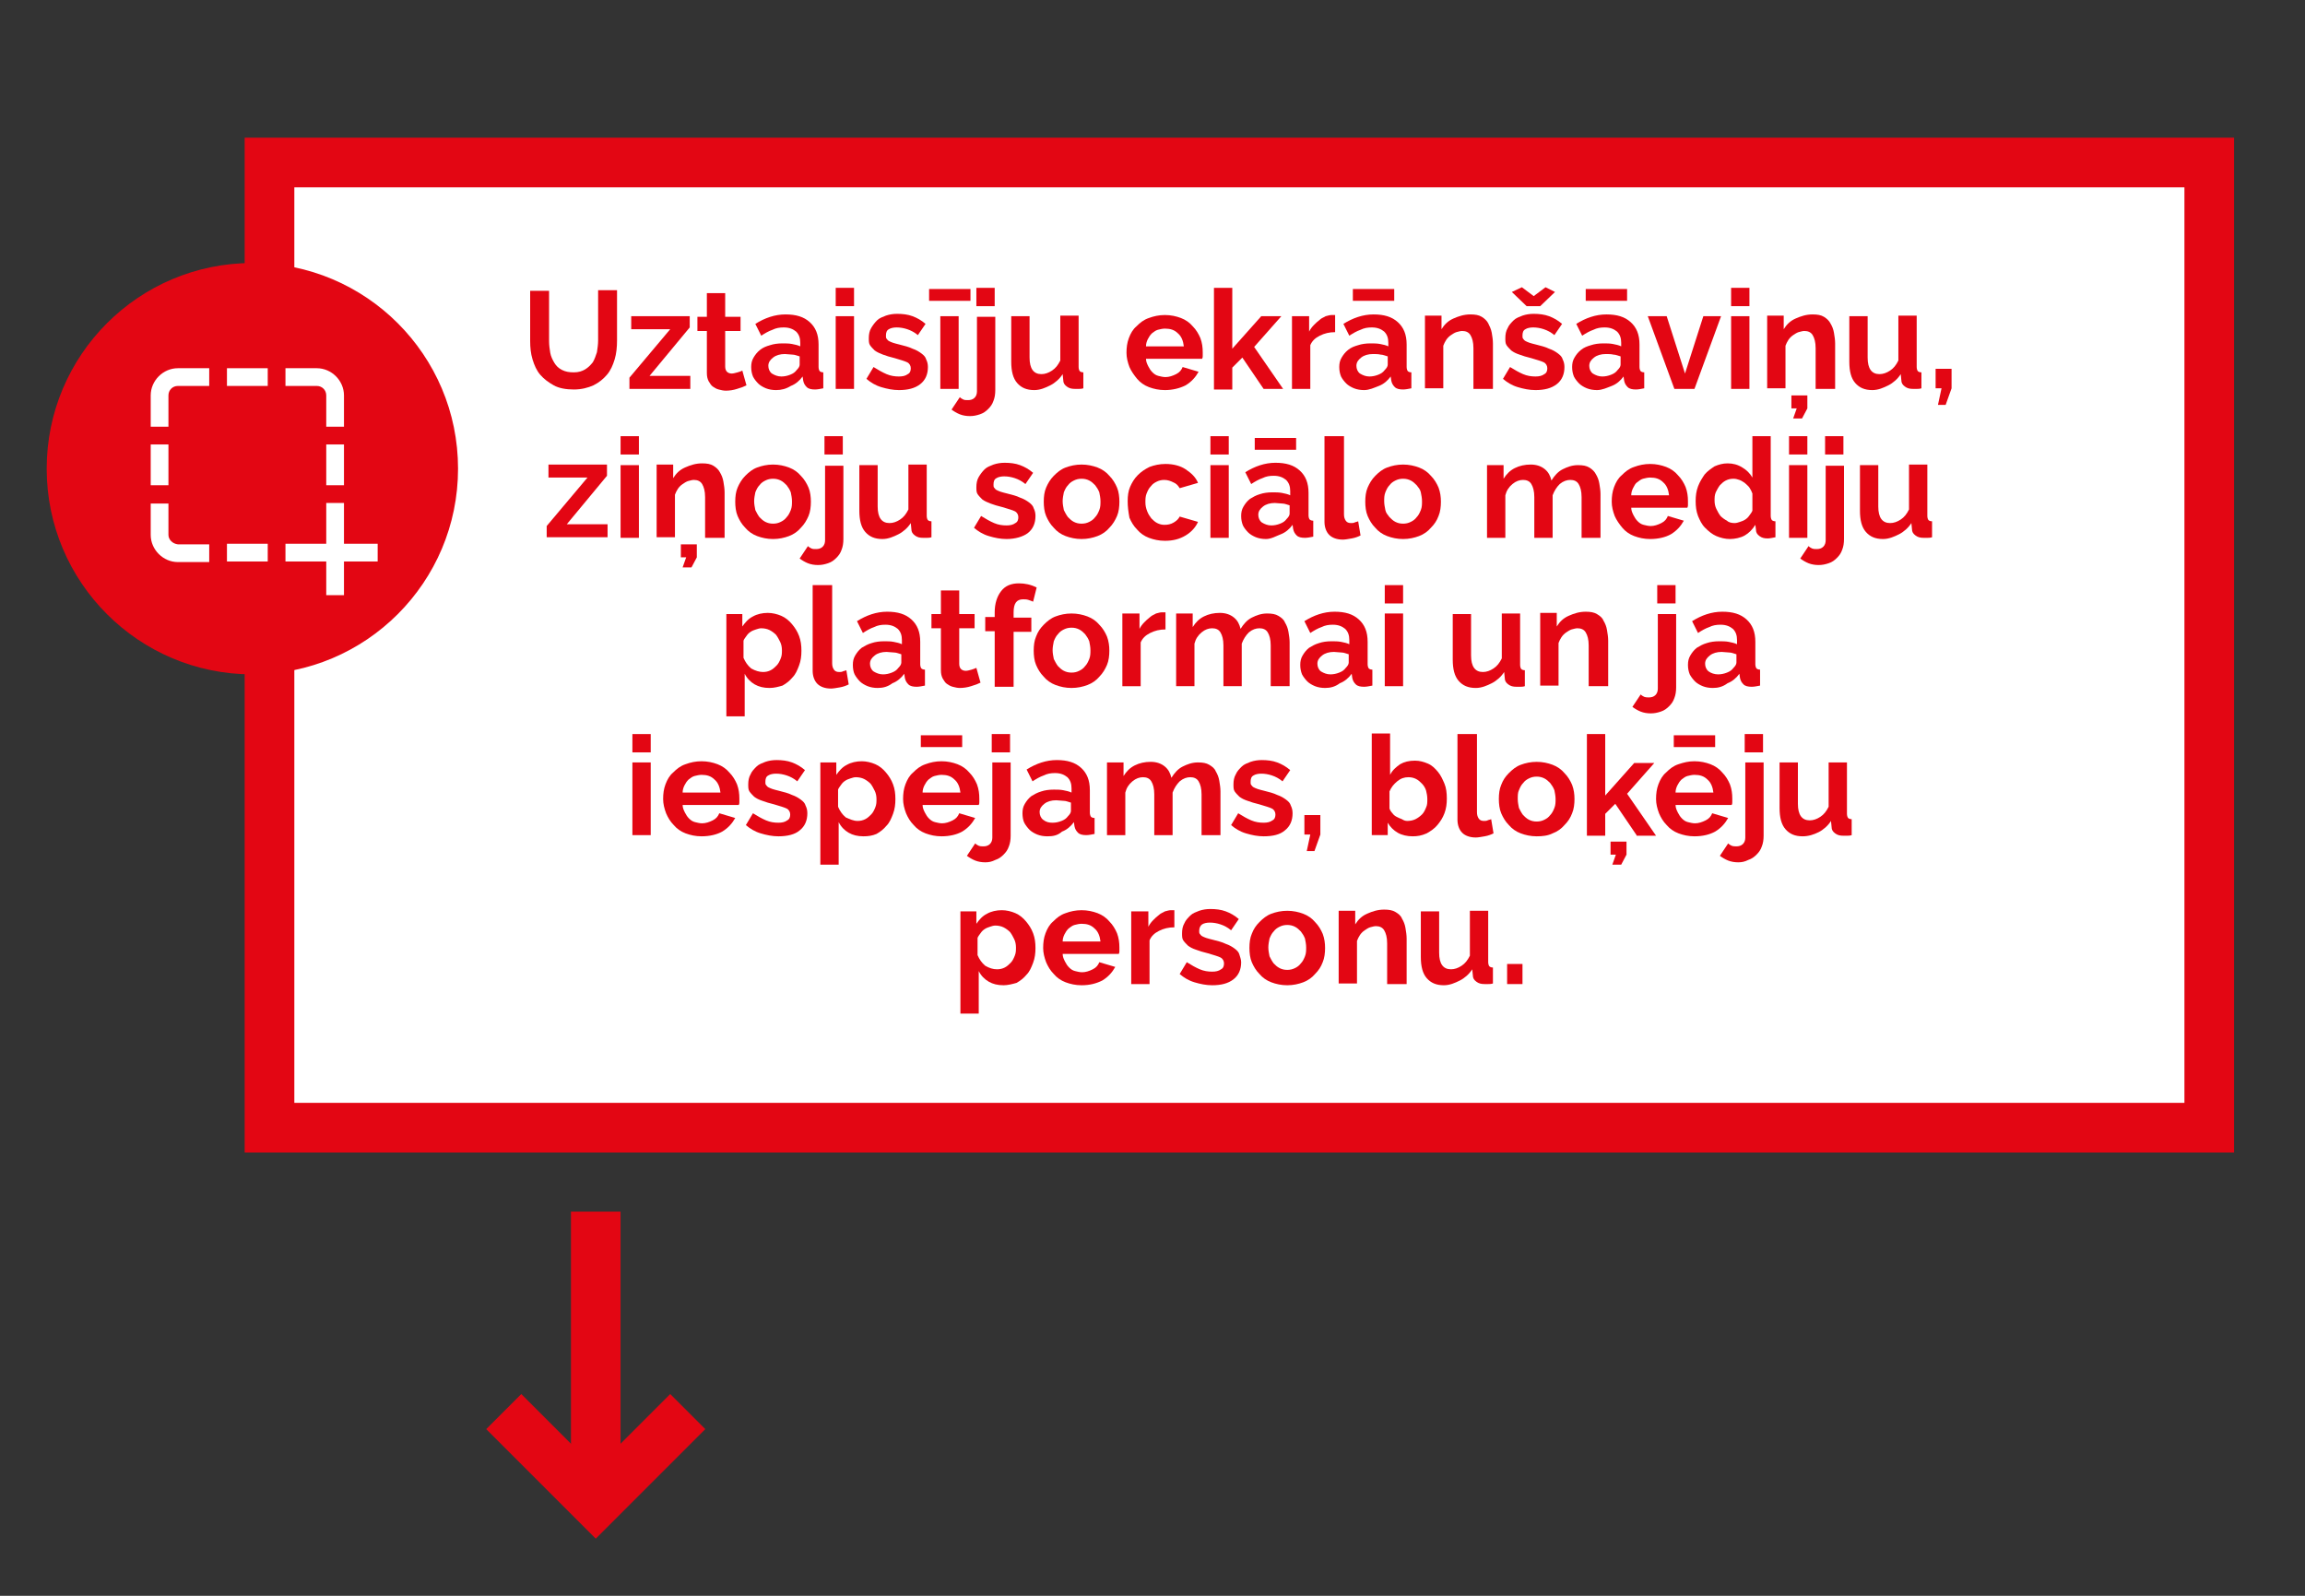 <?xml version="1.0" encoding="utf-8"?>
<!-- Generator: Adobe Illustrator 21.1.0, SVG Export Plug-In . SVG Version: 6.00 Build 0)  -->
<svg version="1.1" id="Layer_1" xmlns="http://www.w3.org/2000/svg" xmlns:xlink="http://www.w3.org/1999/xlink" x="0px" y="0px"
	 width="390px" height="270px" viewBox="-764 368 390 270" style="enable-background:new -764 368 390 270;" xml:space="preserve">
<rect x="-764" y="368" width="390" height="270" fill="#333333" stroke="none"/>
<style type="text/css">
	.st0{fill:#FFFFFF;}
	.st1{fill:#E30613;}
	.st2{fill:none;stroke:#E30613;stroke-width:8.391;stroke-miterlimit:10;}
	.st3{fill:none;stroke:#E30613;stroke-width:8.391;stroke-linecap:square;stroke-miterlimit:10;}
</style>
<g>
	<g>
		<rect x="-718.4" y="395.5" class="st0" width="328.2" height="163.3"/>
		<path class="st1" d="M-394.4,399.7v154.9h-319.8V399.7H-394.4 M-386,391.3h-336.6V563H-386V391.3L-386,391.3z"/>
	</g>
	<g>
		<path class="st1" d="M-666.9,431c0.8,0,1.4-0.2,1.9-0.5c0.5-0.3,0.9-0.7,1.3-1.2c0.3-0.5,0.5-1.1,0.7-1.7c0.1-0.7,0.2-1.3,0.2-2
			v-8.5h3.2v8.5c0,1.1-0.1,2.2-0.4,3.2c-0.3,1-0.7,1.9-1.3,2.6s-1.3,1.3-2.3,1.8c-0.9,0.4-2,0.7-3.3,0.7c-1.3,0-2.5-0.2-3.4-0.7
			c-0.9-0.5-1.7-1.1-2.3-1.8s-1-1.6-1.3-2.6c-0.3-1-0.4-2-0.4-3.1v-8.5h3.2v8.5c0,0.7,0.1,1.4,0.2,2c0.1,0.6,0.4,1.2,0.7,1.7
			c0.3,0.5,0.7,0.9,1.3,1.2C-668.3,430.9-667.7,431-666.9,431z"/>
		<path class="st1" d="M-657.5,431.9l6.9-8.2h-6.6v-2.2h9.9v1.9l-6.8,8.2h6.9v2.2h-10.3V431.9z"/>
		<path class="st1" d="M-637.7,433.2c-0.4,0.2-0.9,0.4-1.6,0.6c-0.6,0.2-1.3,0.3-1.9,0.3c-0.4,0-0.8-0.1-1.2-0.2s-0.7-0.3-1-0.5
			c-0.3-0.2-0.5-0.6-0.7-0.9c-0.2-0.4-0.3-0.8-0.3-1.4v-7.1h-1.6v-2.4h1.6v-4h3.1v4h2.6v2.4h-2.6v6c0,0.4,0.1,0.7,0.3,0.9
			c0.2,0.2,0.5,0.3,0.8,0.3c0.3,0,0.6-0.1,1-0.2s0.6-0.2,0.8-0.3L-637.7,433.2z"/>
		<path class="st1" d="M-632.7,434c-0.6,0-1.2-0.1-1.7-0.3c-0.5-0.2-1-0.5-1.3-0.8c-0.4-0.4-0.7-0.8-0.9-1.2c-0.2-0.5-0.3-1-0.3-1.6
			c0-0.6,0.1-1.1,0.4-1.6s0.6-0.9,1.1-1.3s1-0.6,1.7-0.8c0.6-0.2,1.3-0.3,2.1-0.3c0.5,0,1.1,0,1.6,0.1c0.5,0.1,1,0.2,1.4,0.4V426
			c0-0.8-0.2-1.4-0.7-1.9c-0.5-0.4-1.1-0.7-2.1-0.7c-0.7,0-1.3,0.1-1.9,0.4c-0.6,0.2-1.3,0.6-1.9,1l-1-2c1.6-1,3.3-1.6,5.1-1.6
			c1.8,0,3.1,0.4,4.1,1.3c1,0.9,1.5,2.1,1.5,3.8v3.8c0,0.3,0.1,0.6,0.2,0.7c0.1,0.1,0.3,0.2,0.6,0.2v2.7c-0.5,0.1-1,0.2-1.4,0.2
			c-0.6,0-1.1-0.1-1.4-0.4c-0.3-0.3-0.5-0.6-0.6-1.1l-0.1-0.7c-0.5,0.7-1.2,1.3-2,1.6C-631,433.8-631.8,434-632.7,434z
			 M-631.8,431.7c0.5,0,1-0.1,1.5-0.3s0.8-0.4,1.1-0.8c0.3-0.3,0.5-0.6,0.5-0.9v-1.4c-0.4-0.1-0.8-0.3-1.2-0.3s-0.9-0.1-1.3-0.1
			c-0.8,0-1.5,0.2-2,0.6c-0.5,0.4-0.8,0.8-0.8,1.4c0,0.5,0.2,1,0.6,1.3C-632.9,431.5-632.4,431.7-631.8,431.7z"/>
		<path class="st1" d="M-622.6,419.8v-3.1h3.1v3.1H-622.6z M-622.6,433.8v-12.3h3.1v12.3H-622.6z"/>
		<path class="st1" d="M-611.9,434c-1,0-2-0.2-3-0.5s-1.8-0.8-2.5-1.4l1.2-2c0.8,0.5,1.5,0.9,2.2,1.2c0.7,0.3,1.4,0.4,2.1,0.4
			c0.6,0,1.1-0.1,1.5-0.4c0.4-0.2,0.5-0.6,0.5-1c0-0.4-0.2-0.8-0.6-1c-0.4-0.2-1.1-0.4-2.1-0.7c-0.8-0.2-1.5-0.4-2-0.6
			s-1-0.4-1.4-0.7c-0.3-0.3-0.6-0.6-0.8-0.9c-0.2-0.3-0.2-0.7-0.2-1.2c0-0.6,0.1-1.2,0.4-1.7s0.6-0.9,1-1.3c0.4-0.4,1-0.6,1.5-0.8
			c0.6-0.2,1.2-0.3,1.9-0.3c0.9,0,1.8,0.1,2.6,0.4s1.5,0.7,2.2,1.3l-1.3,1.9c-0.6-0.5-1.2-0.8-1.8-1c-0.6-0.2-1.2-0.3-1.8-0.3
			c-0.5,0-1,0.1-1.3,0.3c-0.4,0.2-0.5,0.6-0.5,1.1c0,0.2,0,0.4,0.1,0.5c0.1,0.1,0.2,0.3,0.4,0.4s0.4,0.2,0.7,0.3
			c0.3,0.1,0.7,0.2,1.1,0.3c0.8,0.2,1.6,0.4,2.2,0.7c0.6,0.2,1.1,0.5,1.5,0.8c0.4,0.3,0.7,0.6,0.8,1c0.2,0.4,0.3,0.8,0.3,1.3
			c0,1.2-0.4,2.2-1.3,2.9C-609.2,433.7-610.4,434-611.9,434z"/>
		<path class="st1" d="M-606.8,418.9v-2h7v2H-606.8z M-604.9,433.8v-12.3h3.1v12.3H-604.9z"/>
		<path class="st1" d="M-599.9,438.4c-0.6,0-1.2-0.1-1.7-0.3c-0.5-0.2-1-0.5-1.4-0.8l1.4-2.1c0.2,0.2,0.4,0.3,0.6,0.4
			s0.5,0.1,0.8,0.1c0.4,0,0.8-0.1,1.1-0.4s0.4-0.7,0.4-1.1v-12.6h3.1v12.4c0,0.7-0.1,1.3-0.3,1.8c-0.2,0.6-0.5,1-0.9,1.4
			s-0.8,0.7-1.4,0.9S-599.3,438.4-599.9,438.4z M-598.8,419.8v-3.1h3.1v3.1H-598.8z"/>
		<path class="st1" d="M-589,434c-1.3,0-2.2-0.4-2.9-1.2c-0.7-0.8-1-2-1-3.6v-7.7h3.1v7c0,1.9,0.7,2.8,2,2.8c0.6,0,1.2-0.2,1.8-0.6
			c0.6-0.4,1-0.9,1.4-1.7v-7.6h3.1v8.7c0,0.3,0.1,0.6,0.2,0.7c0.1,0.1,0.3,0.2,0.6,0.2v2.7c-0.3,0.1-0.6,0.1-0.8,0.1s-0.4,0-0.6,0
			c-0.6,0-1-0.1-1.4-0.4c-0.4-0.3-0.6-0.6-0.6-1.1l-0.1-1c-0.5,0.8-1.3,1.5-2.1,1.9S-588,434-589,434z"/>
		<path class="st1" d="M-566.9,434c-1,0-1.9-0.2-2.7-0.5s-1.5-0.8-2-1.4s-1-1.3-1.3-2c-0.3-0.8-0.5-1.6-0.5-2.4
			c0-0.9,0.1-1.7,0.4-2.5s0.7-1.5,1.3-2c0.6-0.6,1.2-1.1,2.1-1.4c0.8-0.3,1.7-0.5,2.7-0.5s1.9,0.2,2.7,0.5c0.8,0.3,1.5,0.8,2,1.4
			c0.6,0.6,1,1.3,1.3,2c0.3,0.8,0.4,1.6,0.4,2.4c0,0.2,0,0.4,0,0.6c0,0.2,0,0.3-0.1,0.5h-9.5c0,0.5,0.2,0.9,0.4,1.3s0.4,0.7,0.7,1
			c0.3,0.3,0.6,0.5,1,0.6c0.4,0.1,0.8,0.2,1.2,0.2c0.6,0,1.2-0.2,1.8-0.5c0.6-0.3,0.9-0.7,1.1-1.2l2.7,0.8c-0.5,0.9-1.2,1.7-2.2,2.3
			C-564.4,433.7-565.6,434-566.9,434z M-563.7,426.6c-0.1-0.9-0.4-1.7-1-2.2c-0.6-0.6-1.3-0.8-2.2-0.8c-0.4,0-0.8,0.1-1.2,0.2
			c-0.4,0.1-0.7,0.4-1,0.6c-0.3,0.3-0.5,0.6-0.7,1c-0.2,0.4-0.3,0.8-0.3,1.2H-563.7z"/>
		<path class="st1" d="M-550.2,433.8l-3.6-5.3l-1.7,1.7v3.7h-3.1v-17.2h3.1V427l4.9-5.5h3.4l-4.6,5.2l4.9,7.1H-550.2z"/>
		<path class="st1" d="M-538.1,424.2c-1,0-1.8,0.2-2.6,0.6c-0.8,0.4-1.3,0.9-1.6,1.6v7.4h-3.1v-12.3h2.9v2.6
			c0.2-0.4,0.5-0.8,0.8-1.1c0.3-0.3,0.6-0.6,1-0.9c0.3-0.3,0.7-0.4,1-0.6c0.4-0.1,0.7-0.2,1-0.2c0.2,0,0.3,0,0.4,0
			c0.1,0,0.2,0,0.2,0V424.2z"/>
		<path class="st1" d="M-533.2,434c-0.6,0-1.2-0.1-1.7-0.3c-0.5-0.2-1-0.5-1.3-0.8c-0.4-0.4-0.7-0.8-0.9-1.2c-0.2-0.5-0.3-1-0.3-1.6
			c0-0.6,0.1-1.1,0.4-1.6c0.3-0.5,0.6-0.9,1.1-1.3s1-0.6,1.7-0.8c0.6-0.2,1.3-0.3,2.1-0.3c0.5,0,1.1,0,1.6,0.1
			c0.5,0.1,1,0.2,1.4,0.4V426c0-0.8-0.2-1.4-0.7-1.9c-0.5-0.4-1.1-0.7-2.1-0.7c-0.7,0-1.3,0.1-1.9,0.4c-0.6,0.2-1.3,0.6-1.9,1l-1-2
			c1.6-1,3.3-1.6,5.1-1.6c1.8,0,3.1,0.4,4.1,1.3s1.5,2.1,1.5,3.8v3.8c0,0.3,0.1,0.6,0.2,0.7c0.1,0.1,0.3,0.2,0.6,0.2v2.7
			c-0.5,0.1-1,0.2-1.4,0.2c-0.6,0-1.1-0.1-1.4-0.4c-0.3-0.3-0.5-0.6-0.6-1.1l-0.1-0.7c-0.5,0.7-1.2,1.3-2,1.6S-532.3,434-533.2,434z
			 M-535.1,418.9v-2h7v2H-535.1z M-532.3,431.7c0.5,0,1-0.1,1.5-0.3c0.5-0.2,0.8-0.4,1.1-0.8c0.3-0.3,0.5-0.6,0.5-0.9v-1.4
			c-0.4-0.1-0.8-0.3-1.2-0.3c-0.4-0.1-0.9-0.1-1.3-0.1c-0.8,0-1.5,0.2-2,0.6c-0.5,0.4-0.8,0.8-0.8,1.4c0,0.5,0.2,1,0.6,1.3
			C-533.4,431.5-532.9,431.7-532.3,431.7z"/>
		<path class="st1" d="M-511.6,433.8h-3.1v-6.9c0-1-0.2-1.7-0.5-2.2c-0.3-0.5-0.8-0.7-1.4-0.7c-0.3,0-0.6,0.1-1,0.2
			c-0.3,0.1-0.6,0.3-0.9,0.5c-0.3,0.2-0.6,0.5-0.8,0.8c-0.2,0.3-0.4,0.7-0.5,1v7.2h-3.1v-12.3h2.8v2.3c0.5-0.8,1.1-1.4,2-1.8
			s1.8-0.7,2.9-0.7c0.8,0,1.4,0.1,1.9,0.4s0.9,0.7,1.1,1.1s0.5,1,0.6,1.6c0.1,0.6,0.2,1.2,0.2,1.8V433.8z"/>
		<path class="st1" d="M-504.2,434c-1,0-2-0.2-3-0.5s-1.8-0.8-2.5-1.4l1.2-2c0.8,0.5,1.5,0.9,2.2,1.2c0.7,0.3,1.4,0.4,2.1,0.4
			c0.6,0,1.1-0.1,1.5-0.4c0.4-0.2,0.5-0.6,0.5-1c0-0.4-0.2-0.8-0.6-1c-0.4-0.2-1.1-0.4-2.1-0.7c-0.8-0.2-1.5-0.4-2-0.6
			c-0.6-0.2-1-0.4-1.4-0.7c-0.3-0.3-0.6-0.6-0.8-0.9s-0.2-0.7-0.2-1.2c0-0.6,0.1-1.2,0.4-1.7c0.2-0.5,0.6-0.9,1-1.3
			c0.4-0.4,1-0.6,1.5-0.8c0.6-0.2,1.2-0.3,1.9-0.3c0.9,0,1.8,0.1,2.6,0.4s1.5,0.7,2.2,1.3l-1.3,1.9c-0.6-0.5-1.2-0.8-1.8-1
			c-0.6-0.2-1.2-0.3-1.8-0.3c-0.5,0-1,0.1-1.3,0.3c-0.4,0.2-0.5,0.6-0.5,1.1c0,0.2,0,0.4,0.1,0.5c0.1,0.1,0.2,0.3,0.4,0.4
			c0.2,0.1,0.4,0.2,0.7,0.3c0.3,0.1,0.7,0.2,1.1,0.3c0.8,0.2,1.6,0.4,2.2,0.7c0.6,0.2,1.1,0.5,1.5,0.8c0.4,0.3,0.7,0.6,0.8,1
			c0.2,0.4,0.3,0.8,0.3,1.3c0,1.2-0.4,2.2-1.3,2.9C-501.5,433.7-502.7,434-504.2,434z M-506.5,416.6l2,1.5l2-1.5l1.6,0.8l-2.5,2.4
			h-2.3l-2.5-2.4L-506.5,416.6z"/>
		<path class="st1" d="M-493.8,434c-0.6,0-1.2-0.1-1.7-0.3c-0.5-0.2-1-0.5-1.3-0.8c-0.4-0.4-0.7-0.8-0.9-1.2c-0.2-0.5-0.3-1-0.3-1.6
			c0-0.6,0.1-1.1,0.4-1.6c0.3-0.5,0.6-0.9,1.1-1.3s1-0.6,1.7-0.8c0.6-0.2,1.3-0.3,2.1-0.3c0.5,0,1.1,0,1.6,0.1
			c0.5,0.1,1,0.2,1.4,0.4V426c0-0.8-0.2-1.4-0.7-1.9c-0.5-0.4-1.1-0.7-2.1-0.7c-0.7,0-1.3,0.1-1.9,0.4c-0.6,0.2-1.3,0.6-1.9,1l-1-2
			c1.6-1,3.3-1.6,5.1-1.6c1.8,0,3.1,0.4,4.1,1.3s1.5,2.1,1.5,3.8v3.8c0,0.3,0.1,0.6,0.2,0.7c0.1,0.1,0.3,0.2,0.6,0.2v2.7
			c-0.5,0.1-1,0.2-1.4,0.2c-0.6,0-1.1-0.1-1.4-0.4c-0.3-0.3-0.5-0.6-0.6-1.1l-0.1-0.7c-0.5,0.7-1.2,1.3-2,1.6S-492.9,434-493.8,434z
			 M-495.7,418.9v-2h7v2H-495.7z M-492.9,431.7c0.5,0,1-0.1,1.5-0.3c0.5-0.2,0.8-0.4,1.1-0.8c0.3-0.3,0.5-0.6,0.5-0.9v-1.4
			c-0.4-0.1-0.8-0.3-1.2-0.3c-0.4-0.1-0.9-0.1-1.3-0.1c-0.8,0-1.5,0.2-2,0.6c-0.5,0.4-0.8,0.8-0.8,1.4c0,0.5,0.2,1,0.6,1.3
			C-494,431.5-493.5,431.7-492.9,431.7z"/>
		<path class="st1" d="M-480.7,433.8l-4.5-12.3h3.2l3.1,9.7l3.1-9.7h3l-4.5,12.3H-480.7z"/>
		<path class="st1" d="M-471.1,419.8v-3.1h3.1v3.1H-471.1z M-471.1,433.8v-12.3h3.1v12.3H-471.1z"/>
		<path class="st1" d="M-453.7,433.8h-3.1v-6.9c0-1-0.2-1.7-0.5-2.2c-0.3-0.5-0.8-0.7-1.4-0.7c-0.3,0-0.6,0.1-1,0.2
			c-0.3,0.1-0.6,0.3-0.9,0.5c-0.3,0.2-0.6,0.5-0.8,0.8s-0.4,0.7-0.5,1v7.2h-3.1v-12.3h2.8v2.3c0.5-0.8,1.1-1.4,2-1.8
			s1.8-0.7,2.9-0.7c0.8,0,1.4,0.1,1.9,0.4c0.5,0.3,0.9,0.7,1.1,1.1c0.3,0.5,0.5,1,0.6,1.6c0.1,0.6,0.2,1.2,0.2,1.8V433.8z
			 M-460.6,438.8l0.6-1.7h-0.9v-2.2h2.7v2.2l-0.9,1.7H-460.6z"/>
		<path class="st1" d="M-447.2,434c-1.3,0-2.2-0.4-2.9-1.2c-0.7-0.8-1-2-1-3.6v-7.7h3.1v7c0,1.9,0.7,2.8,2,2.8
			c0.6,0,1.2-0.2,1.8-0.6c0.6-0.4,1-0.9,1.4-1.7v-7.6h3.1v8.7c0,0.3,0.1,0.6,0.2,0.7c0.1,0.1,0.3,0.2,0.6,0.2v2.7
			c-0.3,0.1-0.6,0.1-0.8,0.1c-0.2,0-0.4,0-0.6,0c-0.6,0-1-0.1-1.4-0.4c-0.4-0.3-0.6-0.6-0.6-1.1l-0.1-1c-0.5,0.8-1.3,1.5-2.1,1.9
			S-446.2,434-447.2,434z"/>
		<path class="st1" d="M-436.1,436.5l0.6-2.8h-1v-3.3h2.7v3.3l-1,2.8H-436.1z"/>
		<path class="st1" d="M-671.5,457l6.9-8.2h-6.6v-2.2h9.9v1.9l-6.8,8.2h6.9v2.2h-10.3V457z"/>
		<path class="st1" d="M-659,444.9v-3.1h3.1v3.1H-659z M-659,459v-12.3h3.1V459H-659z"/>
		<path class="st1" d="M-641.6,459h-3.1v-6.9c0-1-0.2-1.7-0.5-2.2c-0.3-0.5-0.8-0.7-1.4-0.7c-0.3,0-0.6,0.1-1,0.2
			c-0.3,0.1-0.6,0.3-0.9,0.5c-0.3,0.2-0.6,0.5-0.8,0.8s-0.4,0.7-0.5,1v7.2h-3.1v-12.3h2.8v2.3c0.5-0.8,1.1-1.4,2-1.8
			c0.9-0.4,1.8-0.7,2.9-0.7c0.8,0,1.4,0.1,1.9,0.4s0.9,0.7,1.1,1.1c0.3,0.5,0.5,1,0.6,1.6c0.1,0.6,0.2,1.2,0.2,1.8V459z M-648.5,464
			l0.6-1.7h-0.9v-2.2h2.7v2.2l-0.9,1.7H-648.5z"/>
		<path class="st1" d="M-633.2,459.2c-1,0-1.9-0.2-2.7-0.5s-1.5-0.8-2-1.4c-0.6-0.6-1-1.3-1.3-2s-0.4-1.6-0.4-2.4
			c0-0.9,0.1-1.7,0.4-2.4s0.7-1.4,1.3-2c0.6-0.6,1.2-1.1,2-1.4c0.8-0.3,1.7-0.5,2.7-0.5c1,0,1.9,0.2,2.7,0.5c0.8,0.3,1.5,0.8,2,1.4
			c0.6,0.6,1,1.3,1.3,2s0.4,1.6,0.4,2.4c0,0.8-0.1,1.7-0.4,2.4s-0.7,1.4-1.3,2c-0.5,0.6-1.2,1.1-2,1.4S-632.2,459.2-633.2,459.2z
			 M-636.4,452.8c0,0.5,0.1,1,0.2,1.5c0.2,0.4,0.4,0.8,0.7,1.2c0.3,0.3,0.6,0.6,1,0.8c0.4,0.2,0.8,0.3,1.3,0.3
			c0.5,0,0.9-0.1,1.3-0.3c0.4-0.2,0.7-0.4,1-0.8c0.3-0.3,0.5-0.7,0.7-1.2c0.2-0.5,0.2-1,0.2-1.5c0-0.5-0.1-1-0.2-1.5
			c-0.2-0.5-0.4-0.8-0.7-1.2c-0.3-0.3-0.6-0.6-1-0.8c-0.4-0.2-0.8-0.3-1.3-0.3c-0.5,0-0.9,0.1-1.3,0.3c-0.4,0.2-0.7,0.4-1,0.8
			c-0.3,0.3-0.5,0.7-0.7,1.2C-636.3,451.8-636.4,452.3-636.4,452.8z"/>
		<path class="st1" d="M-625.6,463.6c-0.6,0-1.2-0.1-1.7-0.3c-0.5-0.2-1-0.5-1.4-0.8l1.4-2.1c0.2,0.2,0.4,0.3,0.6,0.4
			s0.5,0.1,0.8,0.1c0.4,0,0.8-0.1,1.1-0.4s0.4-0.7,0.4-1.1v-12.6h3.1v12.4c0,0.7-0.1,1.3-0.3,1.8c-0.2,0.6-0.5,1-0.9,1.4
			s-0.8,0.7-1.4,0.9S-625,463.6-625.6,463.6z M-624.5,444.9v-3.1h3.1v3.1H-624.5z"/>
		<path class="st1" d="M-614.7,459.2c-1.3,0-2.2-0.4-2.9-1.2c-0.7-0.8-1-2-1-3.6v-7.7h3.1v7c0,1.9,0.7,2.8,2,2.8
			c0.6,0,1.2-0.2,1.8-0.6c0.6-0.4,1-0.9,1.4-1.7v-7.6h3.1v8.7c0,0.3,0.1,0.6,0.2,0.7c0.1,0.1,0.3,0.2,0.6,0.2v2.7
			c-0.3,0.1-0.6,0.1-0.8,0.1s-0.4,0-0.6,0c-0.6,0-1-0.1-1.4-0.4c-0.4-0.3-0.6-0.6-0.6-1.1l-0.1-1c-0.5,0.8-1.3,1.5-2.1,1.9
			S-613.7,459.2-614.7,459.2z"/>
		<path class="st1" d="M-593.7,459.2c-1,0-2-0.2-3-0.5s-1.8-0.8-2.5-1.4l1.2-2c0.8,0.5,1.5,0.9,2.2,1.2c0.7,0.3,1.4,0.4,2.1,0.4
			c0.6,0,1.1-0.1,1.5-0.4c0.4-0.2,0.5-0.6,0.5-1c0-0.4-0.2-0.8-0.6-1c-0.4-0.2-1.1-0.4-2.1-0.7c-0.8-0.2-1.5-0.4-2-0.6
			s-1-0.4-1.4-0.7c-0.3-0.3-0.6-0.6-0.8-0.9c-0.2-0.3-0.2-0.7-0.2-1.2c0-0.6,0.1-1.2,0.4-1.7s0.6-0.9,1-1.3c0.4-0.4,1-0.6,1.5-0.8
			c0.6-0.2,1.2-0.3,1.9-0.3c0.9,0,1.8,0.1,2.6,0.4s1.5,0.7,2.2,1.3l-1.3,1.9c-0.6-0.5-1.2-0.8-1.8-1c-0.6-0.2-1.2-0.3-1.8-0.3
			c-0.5,0-1,0.1-1.3,0.3c-0.4,0.2-0.5,0.6-0.5,1.1c0,0.2,0,0.4,0.1,0.5c0.1,0.1,0.2,0.3,0.4,0.4s0.4,0.2,0.7,0.3
			c0.3,0.1,0.7,0.2,1.1,0.3c0.8,0.2,1.6,0.4,2.2,0.7c0.6,0.2,1.1,0.5,1.5,0.8c0.4,0.3,0.7,0.6,0.8,1c0.2,0.4,0.3,0.8,0.3,1.3
			c0,1.2-0.4,2.2-1.3,2.9C-590.9,458.8-592.2,459.2-593.7,459.2z"/>
		<path class="st1" d="M-581,459.2c-1,0-1.9-0.2-2.7-0.5s-1.5-0.8-2-1.4c-0.6-0.6-1-1.3-1.3-2s-0.4-1.6-0.4-2.4
			c0-0.9,0.1-1.7,0.4-2.4s0.7-1.4,1.3-2c0.6-0.6,1.2-1.1,2-1.4c0.8-0.3,1.7-0.5,2.7-0.5c1,0,1.9,0.2,2.7,0.5c0.8,0.3,1.5,0.8,2,1.4
			c0.6,0.6,1,1.3,1.3,2s0.4,1.6,0.4,2.4c0,0.8-0.1,1.7-0.4,2.4s-0.7,1.4-1.3,2c-0.5,0.6-1.2,1.1-2,1.4S-580,459.2-581,459.2z
			 M-584.2,452.8c0,0.5,0.1,1,0.2,1.5c0.2,0.4,0.4,0.8,0.7,1.2c0.3,0.3,0.6,0.6,1,0.8c0.4,0.2,0.8,0.3,1.3,0.3
			c0.5,0,0.9-0.1,1.3-0.3c0.4-0.2,0.7-0.4,1-0.8c0.3-0.3,0.5-0.7,0.7-1.2c0.2-0.5,0.2-1,0.2-1.5c0-0.5-0.1-1-0.2-1.5
			c-0.2-0.5-0.4-0.8-0.7-1.2c-0.3-0.3-0.6-0.6-1-0.8c-0.4-0.2-0.8-0.3-1.3-0.3c-0.5,0-0.9,0.1-1.3,0.3c-0.4,0.2-0.7,0.4-1,0.8
			c-0.3,0.3-0.5,0.7-0.7,1.2C-584.1,451.8-584.2,452.3-584.2,452.8z"/>
		<path class="st1" d="M-573.2,452.8c0-0.9,0.1-1.7,0.4-2.4s0.7-1.4,1.3-2c0.6-0.6,1.2-1,2-1.4c0.8-0.3,1.7-0.5,2.7-0.5
			c1.3,0,2.5,0.3,3.4,0.9c0.9,0.6,1.7,1.3,2.1,2.3l-3.1,0.9c-0.3-0.5-0.6-0.8-1.1-1c-0.4-0.2-0.9-0.4-1.5-0.4
			c-0.5,0-0.9,0.1-1.3,0.3c-0.4,0.2-0.7,0.4-1,0.8c-0.3,0.3-0.5,0.7-0.7,1.2c-0.2,0.5-0.2,1-0.2,1.5c0,0.5,0.1,1,0.3,1.5
			c0.2,0.5,0.4,0.8,0.7,1.2c0.3,0.3,0.6,0.6,1,0.8c0.4,0.2,0.8,0.3,1.2,0.3c0.6,0,1.1-0.1,1.6-0.4c0.5-0.3,0.8-0.6,1-1l3.1,0.9
			c-0.4,0.9-1.1,1.7-2.1,2.3c-1,0.6-2.1,0.9-3.5,0.9c-1,0-1.9-0.2-2.7-0.5s-1.5-0.8-2-1.4c-0.6-0.6-1-1.3-1.3-2
			C-573.1,454.5-573.2,453.7-573.2,452.8z"/>
		<path class="st1" d="M-559.2,444.9v-3.1h3.1v3.1H-559.2z M-559.2,459v-12.3h3.1V459H-559.2z"/>
		<path class="st1" d="M-549.8,459.2c-0.6,0-1.2-0.1-1.7-0.3c-0.5-0.2-1-0.5-1.3-0.8c-0.4-0.4-0.7-0.8-0.9-1.2
			c-0.2-0.5-0.3-1-0.3-1.6c0-0.6,0.1-1.1,0.4-1.6s0.6-0.9,1.1-1.3c0.5-0.3,1-0.6,1.7-0.8c0.6-0.2,1.3-0.3,2.1-0.3
			c0.5,0,1.1,0,1.6,0.1c0.5,0.1,1,0.2,1.4,0.4v-0.7c0-0.8-0.2-1.4-0.7-1.9c-0.5-0.4-1.1-0.7-2.1-0.7c-0.7,0-1.3,0.1-1.9,0.4
			c-0.6,0.2-1.3,0.6-1.9,1l-1-2c1.6-1,3.3-1.6,5.1-1.6c1.8,0,3.1,0.4,4.1,1.3s1.5,2.1,1.5,3.8v3.8c0,0.3,0.1,0.6,0.2,0.7
			c0.1,0.1,0.3,0.2,0.6,0.2v2.7c-0.5,0.1-1,0.2-1.4,0.2c-0.6,0-1.1-0.1-1.4-0.4c-0.3-0.3-0.5-0.6-0.6-1.1l-0.1-0.7
			c-0.5,0.7-1.2,1.3-2,1.6S-548.9,459.2-549.8,459.2z M-551.7,444.1v-2h7v2H-551.7z M-548.9,456.9c0.5,0,1-0.1,1.5-0.3
			s0.8-0.4,1.1-0.8c0.3-0.3,0.5-0.6,0.5-0.9v-1.4c-0.4-0.1-0.8-0.3-1.2-0.3s-0.9-0.1-1.3-0.1c-0.8,0-1.5,0.2-2,0.6s-0.8,0.8-0.8,1.4
			c0,0.5,0.2,1,0.6,1.3C-550,456.7-549.5,456.9-548.9,456.9z"/>
		<path class="st1" d="M-539.7,441.8h3.1V455c0,0.5,0.1,0.8,0.3,1.1c0.2,0.3,0.5,0.4,0.9,0.4c0.2,0,0.4,0,0.6-0.1
			c0.2-0.1,0.4-0.1,0.6-0.2l0.4,2.4c-0.4,0.2-0.9,0.4-1.5,0.5c-0.6,0.1-1.1,0.2-1.5,0.2c-1,0-1.8-0.3-2.3-0.8
			c-0.5-0.5-0.8-1.3-0.8-2.2V441.8z"/>
		<path class="st1" d="M-526.6,459.2c-1,0-1.9-0.2-2.7-0.5s-1.5-0.8-2-1.4c-0.6-0.6-1-1.3-1.3-2s-0.4-1.6-0.4-2.4
			c0-0.9,0.1-1.7,0.4-2.4s0.7-1.4,1.3-2c0.6-0.6,1.2-1.1,2-1.4c0.8-0.3,1.7-0.5,2.7-0.5c1,0,1.9,0.2,2.7,0.5c0.8,0.3,1.5,0.8,2,1.4
			c0.6,0.6,1,1.3,1.3,2c0.3,0.8,0.4,1.6,0.4,2.4c0,0.8-0.1,1.7-0.4,2.4c-0.3,0.8-0.7,1.4-1.3,2c-0.5,0.6-1.2,1.1-2,1.4
			S-525.6,459.2-526.6,459.2z M-529.8,452.8c0,0.5,0.1,1,0.2,1.5s0.4,0.8,0.7,1.2c0.3,0.3,0.6,0.6,1,0.8c0.4,0.2,0.8,0.3,1.3,0.3
			s0.9-0.1,1.3-0.3c0.4-0.2,0.7-0.4,1-0.8c0.3-0.3,0.5-0.7,0.7-1.2c0.2-0.5,0.2-1,0.2-1.5c0-0.5-0.1-1-0.2-1.5s-0.4-0.8-0.7-1.2
			c-0.3-0.3-0.6-0.6-1-0.8c-0.4-0.2-0.8-0.3-1.3-0.3s-0.9,0.1-1.3,0.3c-0.4,0.2-0.7,0.4-1,0.8c-0.3,0.3-0.5,0.7-0.7,1.2
			S-529.8,452.3-529.8,452.8z"/>
		<path class="st1" d="M-493.3,459h-3.1v-6.9c0-1-0.2-1.7-0.5-2.2c-0.3-0.5-0.8-0.7-1.4-0.7c-0.6,0-1.2,0.2-1.8,0.7
			c-0.5,0.5-0.9,1.1-1.2,1.9v7.2h-3.1v-6.9c0-1-0.2-1.7-0.5-2.2c-0.3-0.5-0.8-0.7-1.4-0.7c-0.6,0-1.2,0.2-1.8,0.7
			c-0.6,0.5-1,1.1-1.2,1.9v7.2h-3.1v-12.3h2.8v2.3c0.5-0.8,1.1-1.4,1.9-1.8s1.7-0.6,2.7-0.6c1,0,1.8,0.3,2.4,0.8s0.9,1.1,1.1,1.9
			c0.5-0.8,1.1-1.5,1.9-1.9s1.6-0.7,2.6-0.7c0.8,0,1.4,0.1,1.9,0.4c0.5,0.3,0.9,0.7,1.1,1.1c0.3,0.5,0.5,1,0.6,1.6
			c0.1,0.6,0.2,1.2,0.2,1.8V459z"/>
		<path class="st1" d="M-484.8,459.2c-1,0-1.9-0.2-2.7-0.5s-1.5-0.8-2-1.4s-1-1.3-1.3-2c-0.3-0.8-0.5-1.6-0.5-2.4
			c0-0.9,0.1-1.7,0.4-2.5c0.3-0.8,0.7-1.5,1.3-2c0.6-0.6,1.2-1.1,2.1-1.4c0.8-0.3,1.7-0.5,2.7-0.5c1,0,1.9,0.2,2.7,0.5
			c0.8,0.3,1.5,0.8,2,1.4c0.6,0.6,1,1.3,1.3,2c0.3,0.8,0.4,1.6,0.4,2.4c0,0.2,0,0.4,0,0.6c0,0.2,0,0.3-0.1,0.5h-9.5
			c0,0.5,0.2,0.9,0.4,1.3c0.2,0.4,0.4,0.7,0.7,1c0.3,0.3,0.6,0.5,1,0.6s0.8,0.2,1.2,0.2c0.6,0,1.2-0.2,1.8-0.5
			c0.6-0.3,0.9-0.7,1.1-1.2l2.7,0.8c-0.5,0.9-1.2,1.7-2.2,2.3C-482.2,458.9-483.4,459.2-484.8,459.2z M-481.6,451.8
			c-0.1-0.9-0.4-1.7-1-2.2c-0.6-0.6-1.3-0.8-2.2-0.8c-0.4,0-0.8,0.1-1.2,0.2c-0.4,0.1-0.7,0.4-1,0.6s-0.5,0.6-0.7,1
			c-0.2,0.4-0.3,0.8-0.3,1.2H-481.6z"/>
		<path class="st1" d="M-471.3,459.2c-0.8,0-1.6-0.2-2.3-0.5s-1.3-0.8-1.9-1.4s-0.9-1.3-1.2-2c-0.3-0.8-0.4-1.6-0.4-2.5
			c0-0.9,0.1-1.7,0.4-2.5s0.7-1.4,1.1-2c0.5-0.6,1.1-1,1.7-1.4c0.7-0.3,1.4-0.5,2.2-0.5c0.9,0,1.7,0.2,2.5,0.7
			c0.7,0.4,1.3,1,1.7,1.7v-7h3.1v13.5c0,0.3,0.1,0.6,0.2,0.7c0.1,0.1,0.3,0.2,0.6,0.2v2.7c-0.5,0.1-1,0.2-1.3,0.2
			c-0.6,0-1-0.1-1.4-0.4c-0.4-0.3-0.6-0.6-0.6-1.1l-0.1-0.8c-0.5,0.8-1.1,1.4-1.8,1.8S-470.5,459.2-471.3,459.2z M-470.5,456.5
			c0.3,0,0.6-0.1,0.9-0.2c0.3-0.1,0.6-0.2,0.9-0.4c0.3-0.2,0.5-0.4,0.7-0.7c0.2-0.3,0.4-0.5,0.5-0.8v-2.9c-0.1-0.3-0.3-0.7-0.5-1
			c-0.2-0.3-0.5-0.5-0.8-0.8c-0.3-0.2-0.6-0.4-0.9-0.5c-0.3-0.1-0.6-0.2-1-0.2c-0.5,0-0.9,0.1-1.3,0.3c-0.4,0.2-0.7,0.5-1,0.8
			c-0.3,0.4-0.5,0.8-0.7,1.2c-0.2,0.5-0.2,0.9-0.2,1.4c0,0.5,0.1,1,0.3,1.4c0.2,0.4,0.4,0.8,0.7,1.2c0.3,0.3,0.7,0.6,1.1,0.8
			C-471.5,456.4-471,456.5-470.5,456.5z"/>
		<path class="st1" d="M-461.3,444.9v-3.1h3.1v3.1H-461.3z M-461.3,459v-12.3h3.1V459H-461.3z"/>
		<path class="st1" d="M-456.3,463.6c-0.6,0-1.2-0.1-1.7-0.3c-0.5-0.2-1-0.5-1.4-0.8l1.4-2.1c0.2,0.2,0.4,0.3,0.6,0.4
			c0.3,0.1,0.5,0.1,0.8,0.1c0.4,0,0.8-0.1,1.1-0.4c0.3-0.3,0.4-0.7,0.4-1.1v-12.6h3.1v12.4c0,0.7-0.1,1.3-0.3,1.8
			c-0.2,0.6-0.5,1-0.9,1.4c-0.4,0.4-0.8,0.7-1.4,0.9S-455.7,463.6-456.3,463.6z M-455.2,444.9v-3.1h3.1v3.1H-455.2z"/>
		<path class="st1" d="M-445.4,459.2c-1.3,0-2.2-0.4-2.9-1.2c-0.7-0.8-1-2-1-3.6v-7.7h3.1v7c0,1.9,0.7,2.8,2,2.8
			c0.6,0,1.2-0.2,1.8-0.6c0.6-0.4,1-0.9,1.4-1.7v-7.6h3.1v8.7c0,0.3,0.1,0.6,0.2,0.7c0.1,0.1,0.3,0.2,0.6,0.2v2.7
			c-0.3,0.1-0.6,0.1-0.8,0.1s-0.4,0-0.6,0c-0.6,0-1-0.1-1.4-0.4c-0.4-0.3-0.6-0.6-0.6-1.1l-0.1-1c-0.5,0.8-1.3,1.5-2.1,1.9
			S-444.4,459.2-445.4,459.2z"/>
		<path class="st1" d="M-633.8,484.4c-1,0-1.8-0.2-2.5-0.6c-0.7-0.4-1.3-1-1.7-1.8v7.2h-3.1v-17.3h2.7v2.1c0.5-0.7,1-1.3,1.8-1.7
			c0.7-0.4,1.6-0.6,2.5-0.6c0.8,0,1.6,0.2,2.3,0.5c0.7,0.3,1.3,0.8,1.8,1.4c0.5,0.6,0.9,1.2,1.2,2c0.3,0.8,0.4,1.6,0.4,2.5
			c0,0.9-0.1,1.7-0.4,2.5c-0.3,0.8-0.6,1.5-1.1,2c-0.5,0.6-1,1-1.7,1.4C-632.3,484.2-633,484.4-633.8,484.4z M-634.9,481.7
			c0.5,0,0.9-0.1,1.3-0.3c0.4-0.2,0.7-0.5,1-0.8c0.3-0.3,0.5-0.7,0.7-1.2c0.2-0.5,0.2-0.9,0.2-1.4c0-0.5-0.1-1-0.3-1.4
			c-0.2-0.4-0.4-0.8-0.7-1.2c-0.3-0.3-0.7-0.6-1.1-0.8c-0.4-0.2-0.9-0.3-1.4-0.3c-0.3,0-0.6,0.1-0.9,0.2c-0.3,0.1-0.6,0.2-0.9,0.4
			c-0.3,0.2-0.5,0.4-0.7,0.7c-0.2,0.3-0.4,0.5-0.5,0.8v2.9c0.3,0.7,0.7,1.3,1.3,1.8C-636.2,481.5-635.5,481.7-634.9,481.7z"/>
		<path class="st1" d="M-626.3,467h3.1v13.2c0,0.5,0.1,0.8,0.3,1.1c0.2,0.3,0.5,0.4,0.9,0.4c0.2,0,0.4,0,0.6-0.1
			c0.2-0.1,0.4-0.1,0.6-0.2l0.4,2.4c-0.4,0.2-0.9,0.4-1.5,0.5c-0.6,0.1-1.1,0.2-1.5,0.2c-1,0-1.8-0.3-2.3-0.8s-0.8-1.3-0.8-2.2V467z
			"/>
		<path class="st1" d="M-615.5,484.4c-0.6,0-1.2-0.1-1.7-0.3c-0.5-0.2-1-0.5-1.3-0.8s-0.7-0.8-0.9-1.2s-0.3-1-0.3-1.6
			c0-0.6,0.1-1.1,0.4-1.6c0.3-0.5,0.6-0.9,1.1-1.3c0.5-0.3,1-0.6,1.7-0.8c0.6-0.2,1.3-0.3,2.1-0.3c0.5,0,1.1,0,1.6,0.1
			c0.5,0.1,1,0.2,1.4,0.4v-0.7c0-0.8-0.2-1.4-0.7-1.9c-0.5-0.4-1.1-0.7-2.1-0.7c-0.7,0-1.3,0.1-1.9,0.4c-0.6,0.2-1.3,0.6-1.9,1l-1-2
			c1.6-1,3.3-1.6,5.1-1.6c1.8,0,3.1,0.4,4.1,1.3c1,0.9,1.5,2.1,1.5,3.8v3.8c0,0.3,0.1,0.6,0.2,0.7c0.1,0.1,0.3,0.2,0.6,0.2v2.7
			c-0.5,0.1-1,0.2-1.4,0.2c-0.6,0-1.1-0.1-1.4-0.4c-0.3-0.3-0.5-0.6-0.6-1.1l-0.1-0.7c-0.5,0.7-1.2,1.3-2,1.6
			C-613.8,484.2-614.6,484.4-615.5,484.4z M-614.6,482.1c0.5,0,1-0.1,1.5-0.3c0.5-0.2,0.8-0.4,1.1-0.8c0.3-0.3,0.5-0.6,0.5-0.9v-1.4
			c-0.4-0.1-0.8-0.3-1.2-0.3s-0.9-0.1-1.3-0.1c-0.8,0-1.5,0.2-2,0.6c-0.5,0.4-0.8,0.8-0.8,1.4c0,0.5,0.2,1,0.6,1.3
			C-615.7,481.9-615.2,482.1-614.6,482.1z"/>
		<path class="st1" d="M-598.1,483.5c-0.4,0.2-0.9,0.4-1.6,0.6c-0.6,0.2-1.3,0.3-1.9,0.3c-0.4,0-0.8-0.1-1.2-0.2s-0.7-0.3-1-0.5
			c-0.3-0.2-0.5-0.6-0.7-0.9c-0.2-0.4-0.3-0.8-0.3-1.4v-7.1h-1.6v-2.4h1.6v-4h3.1v4h2.6v2.4h-2.6v6c0,0.4,0.1,0.7,0.3,0.9
			c0.2,0.2,0.5,0.3,0.8,0.3c0.3,0,0.6-0.1,1-0.2c0.3-0.1,0.6-0.2,0.8-0.3L-598.1,483.5z"/>
		<path class="st1" d="M-595.7,484.1v-9.3h-1.6v-2.4h1.6v-0.8c0-1.5,0.4-2.7,1.1-3.6s1.7-1.3,3-1.3c1,0,2,0.2,3,0.7l-0.6,2.4
			c-0.2-0.1-0.5-0.2-0.8-0.3c-0.3-0.1-0.6-0.1-0.9-0.1c-1.1,0-1.6,0.7-1.6,2.2v0.9h3v2.4h-3v9.3H-595.7z"/>
		<path class="st1" d="M-582.7,484.4c-1,0-1.9-0.2-2.7-0.5c-0.8-0.3-1.5-0.8-2-1.4c-0.6-0.6-1-1.3-1.3-2s-0.4-1.6-0.4-2.4
			c0-0.9,0.1-1.7,0.4-2.4c0.3-0.8,0.7-1.4,1.3-2c0.6-0.6,1.2-1.1,2-1.4s1.7-0.5,2.7-0.5c1,0,1.9,0.2,2.7,0.5s1.5,0.8,2,1.4
			c0.6,0.6,1,1.3,1.3,2c0.3,0.8,0.4,1.6,0.4,2.4c0,0.8-0.1,1.7-0.4,2.4s-0.7,1.4-1.3,2c-0.5,0.6-1.2,1.1-2,1.4
			C-580.8,484.2-581.7,484.4-582.7,484.4z M-585.9,478c0,0.5,0.1,1,0.2,1.5c0.2,0.4,0.4,0.8,0.7,1.2c0.3,0.3,0.6,0.6,1,0.8
			c0.4,0.2,0.8,0.3,1.3,0.3c0.5,0,0.9-0.1,1.3-0.3c0.4-0.2,0.7-0.4,1-0.8c0.3-0.3,0.5-0.7,0.7-1.2c0.2-0.5,0.2-1,0.2-1.5
			c0-0.5-0.1-1-0.2-1.5c-0.2-0.5-0.4-0.8-0.7-1.2c-0.3-0.3-0.6-0.6-1-0.8s-0.8-0.3-1.3-0.3c-0.5,0-0.9,0.1-1.3,0.3
			c-0.4,0.2-0.7,0.4-1,0.8c-0.3,0.3-0.5,0.7-0.7,1.2C-585.8,477-585.9,477.5-585.9,478z"/>
		<path class="st1" d="M-566.8,474.5c-1,0-1.8,0.2-2.6,0.6c-0.8,0.4-1.3,0.9-1.6,1.6v7.4h-3.1v-12.3h2.9v2.6
			c0.2-0.4,0.5-0.8,0.8-1.1c0.3-0.3,0.6-0.6,1-0.9c0.3-0.3,0.7-0.4,1-0.6c0.4-0.1,0.7-0.2,1-0.2c0.2,0,0.3,0,0.4,0
			c0.1,0,0.2,0,0.2,0V474.5z"/>
		<path class="st1" d="M-545.9,484.1h-3.1v-6.9c0-1-0.2-1.7-0.5-2.2c-0.3-0.5-0.8-0.7-1.4-0.7c-0.6,0-1.2,0.2-1.8,0.7
			c-0.5,0.5-0.9,1.1-1.2,1.9v7.2h-3.1v-6.9c0-1-0.2-1.7-0.5-2.2c-0.3-0.5-0.8-0.7-1.4-0.7c-0.6,0-1.2,0.2-1.8,0.7s-1,1.1-1.2,1.9
			v7.2h-3.1v-12.3h2.8v2.3c0.5-0.8,1.1-1.4,1.9-1.8s1.7-0.6,2.7-0.6c1,0,1.8,0.3,2.4,0.8c0.6,0.5,0.9,1.1,1.1,1.9
			c0.5-0.8,1.1-1.5,1.9-1.9c0.8-0.4,1.6-0.7,2.6-0.7c0.8,0,1.4,0.1,1.9,0.4c0.5,0.3,0.9,0.6,1.1,1.1c0.3,0.5,0.5,1,0.6,1.6
			c0.1,0.6,0.2,1.2,0.2,1.8V484.1z"/>
		<path class="st1" d="M-539.8,484.4c-0.6,0-1.2-0.1-1.7-0.3s-1-0.5-1.3-0.8s-0.7-0.8-0.9-1.2c-0.2-0.5-0.3-1-0.3-1.6
			c0-0.6,0.1-1.1,0.4-1.6c0.3-0.5,0.6-0.9,1.1-1.3c0.5-0.3,1-0.6,1.7-0.8c0.6-0.2,1.3-0.3,2.1-0.3c0.5,0,1.1,0,1.6,0.1
			c0.5,0.1,1,0.2,1.4,0.4v-0.7c0-0.8-0.2-1.4-0.7-1.9c-0.5-0.4-1.1-0.7-2.1-0.7c-0.7,0-1.3,0.1-1.9,0.4c-0.6,0.2-1.3,0.6-1.9,1l-1-2
			c1.6-1,3.3-1.6,5.1-1.6c1.8,0,3.1,0.4,4.1,1.3c1,0.9,1.5,2.1,1.5,3.8v3.8c0,0.3,0.1,0.6,0.2,0.7c0.1,0.1,0.3,0.2,0.6,0.2v2.7
			c-0.5,0.1-1,0.2-1.4,0.2c-0.6,0-1.1-0.1-1.4-0.4c-0.3-0.3-0.5-0.6-0.6-1.1l-0.1-0.7c-0.5,0.7-1.2,1.3-2,1.6
			C-538.1,484.2-538.9,484.4-539.8,484.4z M-538.9,482.1c0.5,0,1-0.1,1.5-0.3c0.5-0.2,0.8-0.4,1.1-0.8c0.3-0.3,0.5-0.6,0.5-0.9v-1.4
			c-0.4-0.1-0.8-0.3-1.2-0.3s-0.9-0.1-1.3-0.1c-0.8,0-1.5,0.2-2,0.6c-0.5,0.4-0.8,0.8-0.8,1.4c0,0.5,0.2,1,0.6,1.3
			C-540,481.9-539.5,482.1-538.9,482.1z"/>
		<path class="st1" d="M-529.7,470.1V467h3.1v3.1H-529.7z M-529.7,484.1v-12.3h3.1v12.3H-529.7z"/>
		<path class="st1" d="M-514.3,484.4c-1.3,0-2.2-0.4-2.9-1.2s-1-2-1-3.6v-7.7h3.1v7c0,1.9,0.7,2.8,2,2.8c0.6,0,1.2-0.2,1.8-0.6
			c0.6-0.4,1-0.9,1.4-1.7v-7.6h3.1v8.7c0,0.3,0.1,0.6,0.2,0.7s0.3,0.2,0.6,0.2v2.7c-0.3,0.1-0.6,0.1-0.8,0.1c-0.2,0-0.4,0-0.6,0
			c-0.6,0-1-0.1-1.4-0.4c-0.4-0.3-0.6-0.6-0.6-1.1l-0.1-1c-0.5,0.8-1.3,1.5-2.1,1.9S-513.3,484.4-514.3,484.4z"/>
		<path class="st1" d="M-492.1,484.1h-3.1v-6.9c0-1-0.2-1.7-0.5-2.2c-0.3-0.5-0.8-0.7-1.4-0.7c-0.3,0-0.6,0.1-1,0.2
			c-0.3,0.1-0.6,0.3-0.9,0.5c-0.3,0.2-0.6,0.5-0.8,0.8c-0.2,0.3-0.4,0.7-0.5,1v7.2h-3.1v-12.3h2.8v2.3c0.5-0.8,1.1-1.4,2-1.8
			c0.9-0.4,1.8-0.7,2.9-0.7c0.8,0,1.4,0.1,1.9,0.4c0.5,0.3,0.9,0.6,1.1,1.1c0.3,0.5,0.5,1,0.6,1.6c0.1,0.6,0.2,1.2,0.2,1.8V484.1z"
			/>
		<path class="st1" d="M-484.7,488.7c-0.6,0-1.2-0.1-1.7-0.3c-0.5-0.2-1-0.5-1.4-0.8l1.4-2.1c0.2,0.2,0.4,0.3,0.6,0.4
			c0.3,0.1,0.5,0.1,0.8,0.1c0.4,0,0.8-0.1,1.1-0.4c0.3-0.3,0.4-0.7,0.4-1.1v-12.6h3.1v12.4c0,0.7-0.1,1.3-0.3,1.8
			c-0.2,0.6-0.5,1-0.9,1.4c-0.4,0.4-0.8,0.7-1.4,0.9C-483.6,488.6-484.1,488.7-484.7,488.7z M-483.6,470.1V467h3.1v3.1H-483.6z"/>
		<path class="st1" d="M-474.2,484.4c-0.6,0-1.2-0.1-1.7-0.3c-0.5-0.2-1-0.5-1.3-0.8s-0.7-0.8-0.9-1.2c-0.2-0.5-0.3-1-0.3-1.6
			c0-0.6,0.1-1.1,0.4-1.6c0.3-0.5,0.6-0.9,1.1-1.3c0.5-0.3,1-0.6,1.7-0.8c0.6-0.2,1.3-0.3,2.1-0.3c0.5,0,1.1,0,1.6,0.1
			c0.5,0.1,1,0.2,1.4,0.4v-0.7c0-0.8-0.2-1.4-0.7-1.9c-0.5-0.4-1.1-0.7-2.1-0.7c-0.7,0-1.3,0.1-1.9,0.4c-0.6,0.2-1.3,0.6-1.9,1l-1-2
			c1.6-1,3.3-1.6,5.1-1.6c1.8,0,3.1,0.4,4.1,1.3s1.5,2.1,1.5,3.8v3.8c0,0.3,0.1,0.6,0.2,0.7s0.3,0.2,0.6,0.2v2.7
			c-0.5,0.1-1,0.2-1.4,0.2c-0.6,0-1.1-0.1-1.4-0.4c-0.3-0.3-0.5-0.6-0.6-1.1l-0.1-0.7c-0.5,0.7-1.2,1.3-2,1.6
			C-472.5,484.2-473.3,484.4-474.2,484.4z M-473.3,482.1c0.5,0,1-0.1,1.5-0.3c0.5-0.2,0.8-0.4,1.1-0.8c0.3-0.3,0.5-0.6,0.5-0.9v-1.4
			c-0.4-0.1-0.8-0.3-1.2-0.3s-0.9-0.1-1.3-0.1c-0.8,0-1.5,0.2-2,0.6c-0.5,0.4-0.8,0.8-0.8,1.4c0,0.5,0.2,1,0.6,1.3
			S-473.9,482.1-473.3,482.1z"/>
		<path class="st1" d="M-657,495.3v-3.1h3.1v3.1H-657z M-657,509.3V497h3.1v12.3H-657z"/>
		<path class="st1" d="M-645.3,509.5c-1,0-1.9-0.2-2.7-0.5c-0.8-0.3-1.5-0.8-2-1.4c-0.6-0.6-1-1.3-1.3-2c-0.3-0.8-0.5-1.6-0.5-2.4
			c0-0.9,0.1-1.7,0.4-2.5s0.7-1.5,1.3-2c0.6-0.6,1.2-1.1,2.1-1.4c0.8-0.3,1.7-0.5,2.7-0.5s1.9,0.2,2.7,0.5s1.5,0.8,2,1.4
			c0.6,0.6,1,1.3,1.3,2c0.3,0.8,0.4,1.6,0.4,2.4c0,0.2,0,0.4,0,0.6c0,0.2,0,0.3-0.1,0.5h-9.5c0,0.5,0.2,0.9,0.4,1.3s0.4,0.7,0.7,1
			c0.3,0.3,0.6,0.5,1,0.6c0.4,0.1,0.8,0.2,1.2,0.2c0.6,0,1.2-0.2,1.8-0.5s0.9-0.7,1.1-1.2l2.7,0.8c-0.5,0.9-1.2,1.7-2.2,2.3
			C-642.7,509.2-643.9,509.5-645.3,509.5z M-642.1,502.1c-0.1-0.9-0.4-1.7-1-2.2c-0.6-0.6-1.3-0.8-2.2-0.8c-0.4,0-0.8,0.1-1.2,0.2
			c-0.4,0.1-0.7,0.4-1,0.6c-0.3,0.3-0.5,0.6-0.7,1c-0.2,0.4-0.3,0.8-0.3,1.2H-642.1z"/>
		<path class="st1" d="M-632.3,509.5c-1,0-2-0.2-3-0.5c-1-0.3-1.8-0.8-2.5-1.4l1.2-2c0.8,0.5,1.5,0.9,2.2,1.2
			c0.7,0.3,1.4,0.4,2.1,0.4c0.6,0,1.1-0.1,1.5-0.4c0.4-0.2,0.5-0.6,0.5-1s-0.2-0.8-0.6-1c-0.4-0.2-1.1-0.4-2.1-0.7
			c-0.8-0.2-1.5-0.4-2-0.6c-0.6-0.2-1-0.4-1.4-0.7c-0.3-0.3-0.6-0.6-0.8-0.9c-0.2-0.3-0.2-0.7-0.2-1.2c0-0.6,0.1-1.2,0.4-1.7
			c0.2-0.5,0.6-0.9,1-1.3s1-0.6,1.5-0.8c0.6-0.2,1.2-0.3,1.9-0.3c0.9,0,1.8,0.1,2.6,0.4c0.8,0.3,1.5,0.7,2.2,1.3l-1.3,1.9
			c-0.6-0.5-1.2-0.8-1.8-1s-1.2-0.3-1.8-0.3c-0.5,0-1,0.1-1.3,0.3c-0.4,0.2-0.5,0.6-0.5,1.1c0,0.2,0,0.4,0.1,0.5
			c0.1,0.1,0.2,0.3,0.4,0.4s0.4,0.2,0.7,0.3c0.3,0.1,0.7,0.2,1.1,0.3c0.8,0.2,1.6,0.4,2.2,0.7c0.6,0.2,1.1,0.5,1.5,0.8
			c0.4,0.3,0.7,0.6,0.8,1c0.2,0.4,0.3,0.8,0.3,1.3c0,1.2-0.4,2.2-1.3,2.9C-629.5,509.2-630.8,509.5-632.3,509.5z"/>
		<path class="st1" d="M-617.9,509.5c-1,0-1.8-0.2-2.5-0.6c-0.7-0.4-1.3-1-1.7-1.8v7.2h-3.1V497h2.7v2.1c0.5-0.7,1-1.3,1.8-1.7
			c0.7-0.4,1.6-0.6,2.5-0.6c0.8,0,1.6,0.2,2.3,0.5c0.7,0.3,1.3,0.8,1.8,1.4c0.5,0.6,0.9,1.2,1.2,2c0.3,0.8,0.4,1.6,0.4,2.5
			c0,0.9-0.1,1.7-0.4,2.5c-0.3,0.8-0.6,1.5-1.1,2c-0.5,0.6-1,1-1.7,1.4C-616.4,509.4-617.1,509.5-617.9,509.5z M-618.9,506.9
			c0.5,0,0.9-0.1,1.3-0.3c0.4-0.2,0.7-0.5,1-0.8c0.3-0.3,0.5-0.7,0.7-1.2c0.2-0.5,0.2-0.9,0.2-1.4c0-0.5-0.1-1-0.3-1.4
			c-0.2-0.4-0.4-0.8-0.7-1.2c-0.3-0.3-0.7-0.6-1.1-0.8c-0.4-0.2-0.9-0.3-1.4-0.3c-0.3,0-0.6,0.1-0.9,0.2c-0.3,0.1-0.6,0.2-0.9,0.4
			c-0.3,0.2-0.5,0.4-0.7,0.7c-0.2,0.3-0.4,0.5-0.5,0.8v2.9c0.3,0.7,0.7,1.3,1.3,1.8C-620.2,506.6-619.6,506.9-618.9,506.9z"/>
		<path class="st1" d="M-604.7,509.5c-1,0-1.9-0.2-2.7-0.5c-0.8-0.3-1.5-0.8-2-1.4c-0.6-0.6-1-1.3-1.3-2c-0.3-0.8-0.5-1.6-0.5-2.4
			c0-0.9,0.1-1.7,0.4-2.5s0.7-1.5,1.3-2c0.6-0.6,1.2-1.1,2.1-1.4c0.8-0.3,1.7-0.5,2.7-0.5s1.9,0.2,2.7,0.5s1.5,0.8,2,1.4
			c0.6,0.6,1,1.3,1.3,2c0.3,0.8,0.4,1.6,0.4,2.4c0,0.2,0,0.4,0,0.6c0,0.2,0,0.3-0.1,0.5h-9.5c0,0.5,0.2,0.9,0.4,1.3s0.4,0.7,0.7,1
			c0.3,0.3,0.6,0.5,1,0.6c0.4,0.1,0.8,0.2,1.2,0.2c0.6,0,1.2-0.2,1.8-0.5s0.9-0.7,1.1-1.2l2.7,0.8c-0.5,0.9-1.2,1.7-2.2,2.3
			C-602.1,509.2-603.3,509.5-604.7,509.5z M-608.2,494.4v-2h7v2H-608.2z M-601.5,502.1c-0.1-0.9-0.4-1.7-1-2.2
			c-0.6-0.6-1.3-0.8-2.2-0.8c-0.4,0-0.8,0.1-1.2,0.2c-0.4,0.1-0.7,0.4-1,0.6c-0.3,0.3-0.5,0.6-0.7,1c-0.2,0.4-0.3,0.8-0.3,1.2
			H-601.5z"/>
		<path class="st1" d="M-597.3,513.9c-0.6,0-1.2-0.1-1.7-0.3c-0.5-0.2-1-0.5-1.4-0.8l1.4-2.1c0.2,0.2,0.4,0.3,0.6,0.4
			c0.3,0.1,0.5,0.1,0.8,0.1c0.4,0,0.8-0.1,1.1-0.4c0.3-0.3,0.4-0.7,0.4-1.1V497h3.1v12.4c0,0.7-0.1,1.3-0.3,1.8
			c-0.2,0.6-0.5,1-0.9,1.4s-0.8,0.7-1.4,0.9C-596.2,513.8-596.7,513.9-597.3,513.9z M-596.2,495.3v-3.1h3.1v3.1H-596.2z"/>
		<path class="st1" d="M-586.8,509.5c-0.6,0-1.2-0.1-1.7-0.3c-0.5-0.2-1-0.5-1.3-0.8s-0.7-0.8-0.9-1.2s-0.3-1-0.3-1.6
			c0-0.6,0.1-1.1,0.4-1.6c0.3-0.5,0.6-0.9,1.1-1.3c0.5-0.3,1-0.6,1.7-0.8c0.6-0.2,1.3-0.3,2.1-0.3c0.5,0,1.1,0,1.6,0.1
			c0.5,0.1,1,0.2,1.4,0.4v-0.7c0-0.8-0.2-1.4-0.7-1.9c-0.5-0.4-1.1-0.7-2.1-0.7c-0.7,0-1.3,0.1-1.9,0.4c-0.6,0.2-1.3,0.6-1.9,1l-1-2
			c1.6-1,3.3-1.6,5.1-1.6c1.8,0,3.1,0.4,4.1,1.3c1,0.9,1.5,2.1,1.5,3.8v3.8c0,0.3,0.1,0.6,0.2,0.7c0.1,0.1,0.3,0.2,0.6,0.2v2.7
			c-0.5,0.1-1,0.2-1.4,0.2c-0.6,0-1.1-0.1-1.4-0.4c-0.3-0.3-0.5-0.6-0.6-1.1l-0.1-0.7c-0.5,0.7-1.2,1.3-2,1.6
			C-585.1,509.4-585.9,509.5-586.8,509.5z M-585.9,507.2c0.5,0,1-0.1,1.5-0.3c0.5-0.2,0.8-0.4,1.1-0.8c0.3-0.3,0.5-0.6,0.5-0.9v-1.4
			c-0.4-0.1-0.8-0.3-1.2-0.3s-0.9-0.1-1.3-0.1c-0.8,0-1.5,0.2-2,0.6c-0.5,0.4-0.8,0.8-0.8,1.4c0,0.5,0.2,1,0.6,1.3
			C-587,507.1-586.5,507.2-585.9,507.2z"/>
		<path class="st1" d="M-557.6,509.3h-3.1v-6.9c0-1-0.2-1.7-0.5-2.2s-0.8-0.7-1.4-0.7c-0.6,0-1.2,0.2-1.8,0.7
			c-0.5,0.5-0.9,1.1-1.2,1.9v7.2h-3.1v-6.9c0-1-0.2-1.7-0.5-2.2c-0.3-0.5-0.8-0.7-1.4-0.7c-0.6,0-1.2,0.2-1.8,0.7s-1,1.1-1.2,1.9
			v7.2h-3.1V497h2.8v2.3c0.5-0.8,1.1-1.4,1.9-1.8s1.7-0.6,2.7-0.6c1,0,1.8,0.3,2.4,0.8c0.6,0.5,0.9,1.1,1.1,1.9
			c0.5-0.8,1.1-1.5,1.9-1.9s1.6-0.7,2.6-0.7c0.8,0,1.4,0.1,1.9,0.4c0.5,0.3,0.9,0.6,1.1,1.1c0.3,0.5,0.5,1,0.6,1.6
			c0.1,0.6,0.2,1.2,0.2,1.8V509.3z"/>
		<path class="st1" d="M-550.2,509.5c-1,0-2-0.2-3-0.5c-1-0.3-1.8-0.8-2.5-1.4l1.2-2c0.8,0.5,1.5,0.9,2.2,1.2
			c0.7,0.3,1.4,0.4,2.1,0.4c0.6,0,1.1-0.1,1.5-0.4c0.4-0.2,0.5-0.6,0.5-1s-0.2-0.8-0.6-1c-0.4-0.2-1.1-0.4-2.1-0.7
			c-0.8-0.2-1.5-0.4-2-0.6c-0.6-0.2-1-0.4-1.4-0.7c-0.3-0.3-0.6-0.6-0.8-0.9c-0.2-0.3-0.2-0.7-0.2-1.2c0-0.6,0.1-1.2,0.4-1.7
			c0.2-0.5,0.6-0.9,1-1.3c0.4-0.4,1-0.6,1.5-0.8c0.6-0.2,1.2-0.3,1.9-0.3c0.9,0,1.8,0.1,2.6,0.4c0.8,0.3,1.5,0.7,2.2,1.3l-1.3,1.9
			c-0.6-0.5-1.2-0.8-1.8-1c-0.6-0.2-1.2-0.3-1.8-0.3c-0.5,0-1,0.1-1.3,0.3c-0.4,0.2-0.5,0.6-0.5,1.1c0,0.2,0,0.4,0.1,0.5
			c0.1,0.1,0.2,0.3,0.4,0.4s0.4,0.2,0.7,0.3c0.3,0.1,0.7,0.2,1.1,0.3c0.8,0.2,1.6,0.4,2.2,0.7c0.6,0.2,1.1,0.5,1.5,0.8
			c0.4,0.3,0.7,0.6,0.8,1c0.2,0.4,0.3,0.8,0.3,1.3c0,1.2-0.4,2.2-1.3,2.9C-547.4,509.2-548.6,509.5-550.2,509.5z"/>
		<path class="st1" d="M-542.9,512l0.6-2.8h-1v-3.3h2.7v3.3l-1,2.8H-542.9z"/>
		<path class="st1" d="M-525,509.5c-0.9,0-1.8-0.2-2.5-0.6s-1.3-1-1.7-1.7v2.1h-2.7v-17.2h3.1v7c0.4-0.8,1-1.3,1.7-1.8
			c0.7-0.4,1.5-0.6,2.5-0.6c0.8,0,1.5,0.2,2.2,0.5s1.2,0.8,1.7,1.4c0.5,0.6,0.8,1.3,1.1,2s0.4,1.6,0.4,2.5c0,0.9-0.1,1.7-0.4,2.5
			c-0.3,0.8-0.7,1.4-1.2,2c-0.5,0.6-1.1,1-1.8,1.4C-523.5,509.4-524.2,509.5-525,509.5z M-525.9,506.9c0.5,0,1-0.1,1.4-0.3
			c0.4-0.2,0.8-0.5,1.1-0.8c0.3-0.3,0.5-0.7,0.7-1.2c0.2-0.4,0.2-0.9,0.2-1.4c0-0.5-0.1-1-0.2-1.4s-0.4-0.9-0.7-1.2
			c-0.3-0.3-0.6-0.6-1-0.8s-0.8-0.3-1.3-0.3c-0.7,0-1.3,0.2-1.9,0.7c-0.6,0.5-1,1-1.3,1.7v2.9c0.1,0.3,0.3,0.6,0.5,0.8
			c0.2,0.3,0.5,0.5,0.7,0.6s0.6,0.3,0.9,0.4C-526.5,506.8-526.2,506.9-525.9,506.9z"/>
		<path class="st1" d="M-517.2,492.2h3.1v13.2c0,0.5,0.1,0.8,0.3,1.1c0.2,0.3,0.5,0.4,0.9,0.4c0.2,0,0.4,0,0.6-0.1s0.4-0.1,0.6-0.2
			l0.4,2.4c-0.4,0.2-0.9,0.4-1.5,0.5c-0.6,0.1-1.1,0.2-1.5,0.2c-1,0-1.8-0.3-2.3-0.8s-0.8-1.3-0.8-2.2V492.2z"/>
		<path class="st1" d="M-504,509.5c-1,0-1.9-0.2-2.7-0.5c-0.8-0.3-1.5-0.8-2-1.4c-0.6-0.6-1-1.3-1.3-2s-0.4-1.6-0.4-2.4
			c0-0.9,0.1-1.7,0.4-2.4c0.3-0.8,0.7-1.4,1.3-2c0.6-0.6,1.2-1.1,2-1.4s1.7-0.5,2.7-0.5s1.9,0.2,2.7,0.5s1.5,0.8,2,1.4
			c0.6,0.6,1,1.3,1.3,2c0.3,0.8,0.4,1.6,0.4,2.4c0,0.8-0.1,1.7-0.4,2.4c-0.3,0.8-0.7,1.4-1.3,2c-0.5,0.6-1.2,1.1-2,1.4
			C-502.1,509.4-503,509.5-504,509.5z M-507.2,503.2c0,0.5,0.1,1,0.2,1.5c0.2,0.4,0.4,0.8,0.7,1.2c0.3,0.3,0.6,0.6,1,0.8
			c0.4,0.2,0.8,0.3,1.3,0.3c0.5,0,0.9-0.1,1.3-0.3c0.4-0.2,0.7-0.4,1-0.8c0.3-0.3,0.5-0.7,0.7-1.2c0.2-0.5,0.2-1,0.2-1.5
			c0-0.5-0.1-1-0.2-1.5c-0.2-0.5-0.4-0.8-0.7-1.2c-0.3-0.3-0.6-0.6-1-0.8s-0.8-0.3-1.3-0.3c-0.5,0-0.9,0.1-1.3,0.3
			c-0.4,0.2-0.7,0.4-1,0.8c-0.3,0.3-0.5,0.7-0.7,1.2C-507.2,502.1-507.2,502.6-507.2,503.2z"/>
		<path class="st1" d="M-487.1,509.3l-3.6-5.3l-1.7,1.7v3.7h-3.1v-17.2h3.1v10.4l4.9-5.5h3.4l-4.6,5.2l4.9,7.1H-487.1z
			 M-491.2,514.3l0.6-1.7h-0.9v-2.2h2.7v2.2l-0.9,1.7H-491.2z"/>
		<path class="st1" d="M-477.3,509.5c-1,0-1.9-0.2-2.7-0.5c-0.8-0.3-1.5-0.8-2-1.4c-0.6-0.6-1-1.3-1.3-2c-0.3-0.8-0.5-1.6-0.5-2.4
			c0-0.9,0.1-1.7,0.4-2.5s0.7-1.5,1.3-2c0.6-0.6,1.2-1.1,2.1-1.4s1.7-0.5,2.7-0.5s1.9,0.2,2.7,0.5s1.5,0.8,2,1.4
			c0.6,0.6,1,1.3,1.3,2c0.3,0.8,0.4,1.6,0.4,2.4c0,0.2,0,0.4,0,0.6c0,0.2,0,0.3-0.1,0.5h-9.5c0,0.5,0.2,0.9,0.4,1.3s0.4,0.7,0.7,1
			c0.3,0.3,0.6,0.5,1,0.6c0.4,0.1,0.8,0.2,1.2,0.2c0.6,0,1.2-0.2,1.8-0.5c0.6-0.3,0.9-0.7,1.1-1.2l2.7,0.8c-0.5,0.9-1.2,1.7-2.2,2.3
			C-474.7,509.2-475.9,509.5-477.3,509.5z M-480.8,494.4v-2h7v2H-480.8z M-474.1,502.1c-0.1-0.9-0.4-1.7-1-2.2
			c-0.6-0.6-1.3-0.8-2.2-0.8c-0.4,0-0.8,0.1-1.2,0.2c-0.4,0.1-0.7,0.4-1,0.6c-0.3,0.3-0.5,0.6-0.7,1c-0.2,0.4-0.3,0.8-0.3,1.2
			H-474.1z"/>
		<path class="st1" d="M-469.9,513.9c-0.6,0-1.2-0.1-1.7-0.3c-0.5-0.2-1-0.5-1.4-0.8l1.4-2.1c0.2,0.2,0.4,0.3,0.6,0.4
			c0.3,0.1,0.5,0.1,0.8,0.1c0.4,0,0.8-0.1,1.1-0.4c0.3-0.3,0.4-0.7,0.4-1.1V497h3.1v12.4c0,0.7-0.1,1.3-0.3,1.8
			c-0.2,0.6-0.5,1-0.9,1.4c-0.4,0.4-0.8,0.7-1.4,0.9C-468.8,513.8-469.3,513.9-469.9,513.9z M-468.8,495.3v-3.1h3.1v3.1H-468.8z"/>
		<path class="st1" d="M-459,509.5c-1.3,0-2.2-0.4-2.9-1.2s-1-2-1-3.6V497h3.1v7c0,1.9,0.7,2.8,2,2.8c0.6,0,1.2-0.2,1.8-0.6
			c0.6-0.4,1-0.9,1.4-1.7V497h3.1v8.7c0,0.3,0.1,0.6,0.2,0.7s0.3,0.2,0.6,0.2v2.7c-0.3,0.1-0.6,0.1-0.8,0.1c-0.2,0-0.4,0-0.6,0
			c-0.6,0-1-0.1-1.4-0.4c-0.4-0.3-0.6-0.6-0.6-1.1l-0.1-1c-0.5,0.8-1.3,1.5-2.1,1.9S-458,509.5-459,509.5z"/>
		<path class="st1" d="M-594.2,534.7c-1,0-1.8-0.2-2.5-0.6c-0.7-0.4-1.3-1-1.7-1.8v7.2h-3.1v-17.3h2.7v2.1c0.5-0.7,1-1.3,1.8-1.7
			c0.7-0.4,1.6-0.6,2.5-0.6c0.8,0,1.6,0.2,2.3,0.5c0.7,0.3,1.3,0.8,1.8,1.4c0.5,0.6,0.9,1.2,1.2,2c0.3,0.8,0.4,1.6,0.4,2.5
			c0,0.9-0.1,1.7-0.4,2.5c-0.3,0.8-0.6,1.5-1.1,2c-0.5,0.6-1,1-1.7,1.4C-592.7,534.5-593.5,534.7-594.2,534.7z M-595.3,532
			c0.5,0,0.9-0.1,1.3-0.3c0.4-0.2,0.7-0.5,1-0.8c0.3-0.3,0.5-0.7,0.7-1.2c0.2-0.5,0.2-0.9,0.2-1.4c0-0.5-0.1-1-0.3-1.4
			c-0.2-0.4-0.4-0.8-0.7-1.2c-0.3-0.3-0.7-0.6-1.1-0.8c-0.4-0.2-0.9-0.3-1.4-0.3c-0.3,0-0.6,0.1-0.9,0.2c-0.3,0.1-0.6,0.2-0.9,0.4
			c-0.3,0.2-0.5,0.4-0.7,0.7c-0.2,0.3-0.4,0.5-0.5,0.8v2.9c0.3,0.7,0.7,1.3,1.3,1.8C-596.6,531.8-596,532-595.3,532z"/>
		<path class="st1" d="M-581,534.7c-1,0-1.9-0.2-2.7-0.5c-0.8-0.3-1.5-0.8-2-1.4c-0.6-0.6-1-1.3-1.3-2c-0.3-0.8-0.5-1.6-0.5-2.4
			c0-0.9,0.1-1.7,0.4-2.5s0.7-1.5,1.3-2c0.6-0.6,1.2-1.1,2.1-1.4c0.8-0.3,1.7-0.5,2.7-0.5s1.9,0.2,2.7,0.5s1.5,0.8,2,1.4
			c0.6,0.6,1,1.3,1.3,2c0.3,0.8,0.4,1.6,0.4,2.4c0,0.2,0,0.4,0,0.6c0,0.2,0,0.3-0.1,0.5h-9.5c0,0.5,0.2,0.9,0.4,1.3s0.4,0.7,0.7,1
			c0.3,0.3,0.6,0.5,1,0.6c0.4,0.1,0.8,0.2,1.2,0.2c0.6,0,1.2-0.2,1.8-0.5s0.9-0.7,1.1-1.2l2.7,0.8c-0.5,0.9-1.2,1.7-2.2,2.3
			C-578.5,534.4-579.6,534.7-581,534.7z M-577.8,527.3c-0.1-0.9-0.4-1.7-1-2.2c-0.6-0.6-1.3-0.8-2.2-0.8c-0.4,0-0.8,0.1-1.2,0.2
			c-0.4,0.1-0.7,0.4-1,0.6c-0.3,0.3-0.5,0.6-0.7,1c-0.2,0.4-0.3,0.8-0.3,1.2H-577.8z"/>
		<path class="st1" d="M-565.3,524.9c-1,0-1.8,0.2-2.6,0.6c-0.8,0.4-1.3,0.9-1.6,1.6v7.4h-3.1v-12.3h2.9v2.6
			c0.2-0.4,0.5-0.8,0.8-1.1c0.3-0.3,0.6-0.6,1-0.9c0.3-0.3,0.7-0.4,1-0.6c0.4-0.1,0.7-0.2,1-0.2c0.2,0,0.3,0,0.4,0
			c0.1,0,0.2,0,0.2,0V524.9z"/>
		<path class="st1" d="M-558.9,534.7c-1,0-2-0.2-3-0.5c-1-0.3-1.8-0.8-2.5-1.4l1.2-2c0.8,0.5,1.5,0.9,2.2,1.2
			c0.7,0.3,1.4,0.4,2.1,0.4c0.6,0,1.1-0.1,1.5-0.4c0.4-0.2,0.5-0.6,0.5-1s-0.2-0.8-0.6-1c-0.4-0.2-1.1-0.4-2.1-0.7
			c-0.8-0.2-1.5-0.4-2-0.6c-0.6-0.2-1-0.4-1.4-0.7c-0.3-0.3-0.6-0.6-0.8-0.9c-0.2-0.3-0.2-0.7-0.2-1.2c0-0.6,0.1-1.2,0.4-1.7
			c0.2-0.5,0.6-0.9,1-1.3c0.4-0.4,1-0.6,1.5-0.8c0.6-0.2,1.2-0.3,1.9-0.3c0.9,0,1.8,0.1,2.6,0.4c0.8,0.3,1.5,0.7,2.2,1.3l-1.3,1.9
			c-0.6-0.5-1.2-0.8-1.8-1c-0.6-0.2-1.2-0.3-1.8-0.3c-0.5,0-1,0.1-1.3,0.3s-0.5,0.6-0.5,1.1c0,0.2,0,0.4,0.1,0.5
			c0.1,0.1,0.2,0.3,0.4,0.4s0.4,0.2,0.7,0.3c0.3,0.1,0.7,0.2,1.1,0.3c0.8,0.2,1.6,0.4,2.2,0.7c0.6,0.2,1.1,0.5,1.5,0.8
			c0.4,0.3,0.7,0.6,0.8,1s0.3,0.8,0.3,1.3c0,1.2-0.4,2.2-1.3,2.9C-556.2,534.4-557.4,534.7-558.9,534.7z"/>
		<path class="st1" d="M-546.2,534.7c-1,0-1.9-0.2-2.7-0.5c-0.8-0.3-1.5-0.8-2-1.4c-0.6-0.6-1-1.3-1.3-2s-0.4-1.6-0.4-2.4
			c0-0.9,0.1-1.7,0.4-2.4c0.3-0.8,0.7-1.4,1.3-2c0.6-0.6,1.2-1.1,2-1.4s1.7-0.5,2.7-0.5s1.9,0.2,2.7,0.5s1.5,0.8,2,1.4
			c0.6,0.6,1,1.3,1.3,2c0.3,0.8,0.4,1.6,0.4,2.4c0,0.8-0.1,1.7-0.4,2.4c-0.3,0.8-0.7,1.4-1.3,2c-0.5,0.6-1.2,1.1-2,1.4
			C-544.3,534.5-545.2,534.7-546.2,534.7z M-549.4,528.3c0,0.5,0.1,1,0.2,1.5c0.2,0.4,0.4,0.8,0.7,1.2c0.3,0.3,0.6,0.6,1,0.8
			c0.4,0.2,0.8,0.3,1.3,0.3c0.5,0,0.9-0.1,1.3-0.3c0.4-0.2,0.7-0.4,1-0.8c0.3-0.3,0.5-0.7,0.7-1.2c0.2-0.5,0.2-1,0.2-1.5
			c0-0.5-0.1-1-0.2-1.5c-0.2-0.5-0.4-0.8-0.7-1.2c-0.3-0.3-0.6-0.6-1-0.8s-0.8-0.3-1.3-0.3c-0.5,0-0.9,0.1-1.3,0.3
			c-0.4,0.2-0.7,0.4-1,0.8c-0.3,0.3-0.5,0.7-0.7,1.2C-549.3,527.3-549.4,527.8-549.4,528.3z"/>
		<path class="st1" d="M-526.2,534.5h-3.1v-6.9c0-1-0.2-1.7-0.5-2.2c-0.3-0.5-0.8-0.7-1.4-0.7c-0.3,0-0.6,0.1-1,0.2
			c-0.3,0.1-0.6,0.3-0.9,0.5c-0.3,0.2-0.6,0.5-0.8,0.8c-0.2,0.3-0.4,0.7-0.5,1v7.2h-3.1v-12.3h2.8v2.3c0.5-0.8,1.1-1.4,2-1.8
			s1.8-0.7,2.9-0.7c0.8,0,1.4,0.1,1.9,0.4c0.5,0.3,0.9,0.6,1.1,1.1c0.3,0.5,0.5,1,0.6,1.6c0.1,0.6,0.2,1.2,0.2,1.8V534.5z"/>
		<path class="st1" d="M-519.7,534.7c-1.3,0-2.2-0.4-2.9-1.2c-0.7-0.8-1-2-1-3.6v-7.7h3.1v7c0,1.9,0.7,2.8,2,2.8
			c0.6,0,1.2-0.2,1.8-0.6c0.6-0.4,1-0.9,1.4-1.7v-7.6h3.1v8.7c0,0.3,0.1,0.6,0.2,0.7c0.1,0.1,0.3,0.2,0.6,0.2v2.7
			c-0.3,0.1-0.6,0.1-0.8,0.1c-0.2,0-0.4,0-0.6,0c-0.6,0-1-0.1-1.4-0.4c-0.4-0.3-0.6-0.6-0.6-1.1l-0.1-1c-0.5,0.8-1.3,1.5-2.1,1.9
			S-518.7,534.7-519.7,534.7z"/>
		<path class="st1" d="M-509,534.5v-3.4h2.6v3.4H-509z"/>
	</g>
	<g>
		<circle class="st1" cx="-721.3" cy="447.3" r="34.8"/>
		<g>
			<path class="st0" d="M-708.8,434.9v5.3h3v-5.3c0-2.5-2.1-4.6-4.6-4.6h-5.3v3h5.3C-709.5,433.3-708.8,434-708.8,434.9z"/>
			<rect x="-708.8" y="443.2" class="st0" width="3" height="6.9"/>
			<path class="st0" d="M-735.5,434.9c0-0.9,0.7-1.6,1.6-1.6h5.3v-3h-5.3c-2.5,0-4.6,2.1-4.6,4.6v5.3h3V434.9z"/>
			<rect x="-725.6" y="430.3" class="st0" width="6.9" height="3"/>
			<rect x="-725.6" y="460" class="st0" width="6.9" height="3"/>
			<path class="st0" d="M-735.5,458.5v-5.3h-3v5.3c0,2.5,2.1,4.6,4.6,4.6h5.3v-3h-5.3C-734.8,460-735.5,459.3-735.5,458.5z"/>
			<rect x="-738.5" y="443.2" class="st0" width="3" height="6.9"/>
			<polygon class="st0" points="-705.8,460 -705.8,453.1 -708.8,453.1 -708.8,460 -715.7,460 -715.7,463 -708.8,463 -708.8,468.7 
				-705.8,468.7 -705.8,463 -700.1,463 -700.1,460 			"/>
		</g>
	</g>
	<g>
		<line class="st2" x1="-663.2" y1="573" x2="-663.2" y2="622.4"/>
		<path class="st3" d="M-650.6,609.8l-12.6,12.6l-12.6-12.6"/>
	</g>
</g>
</svg>
